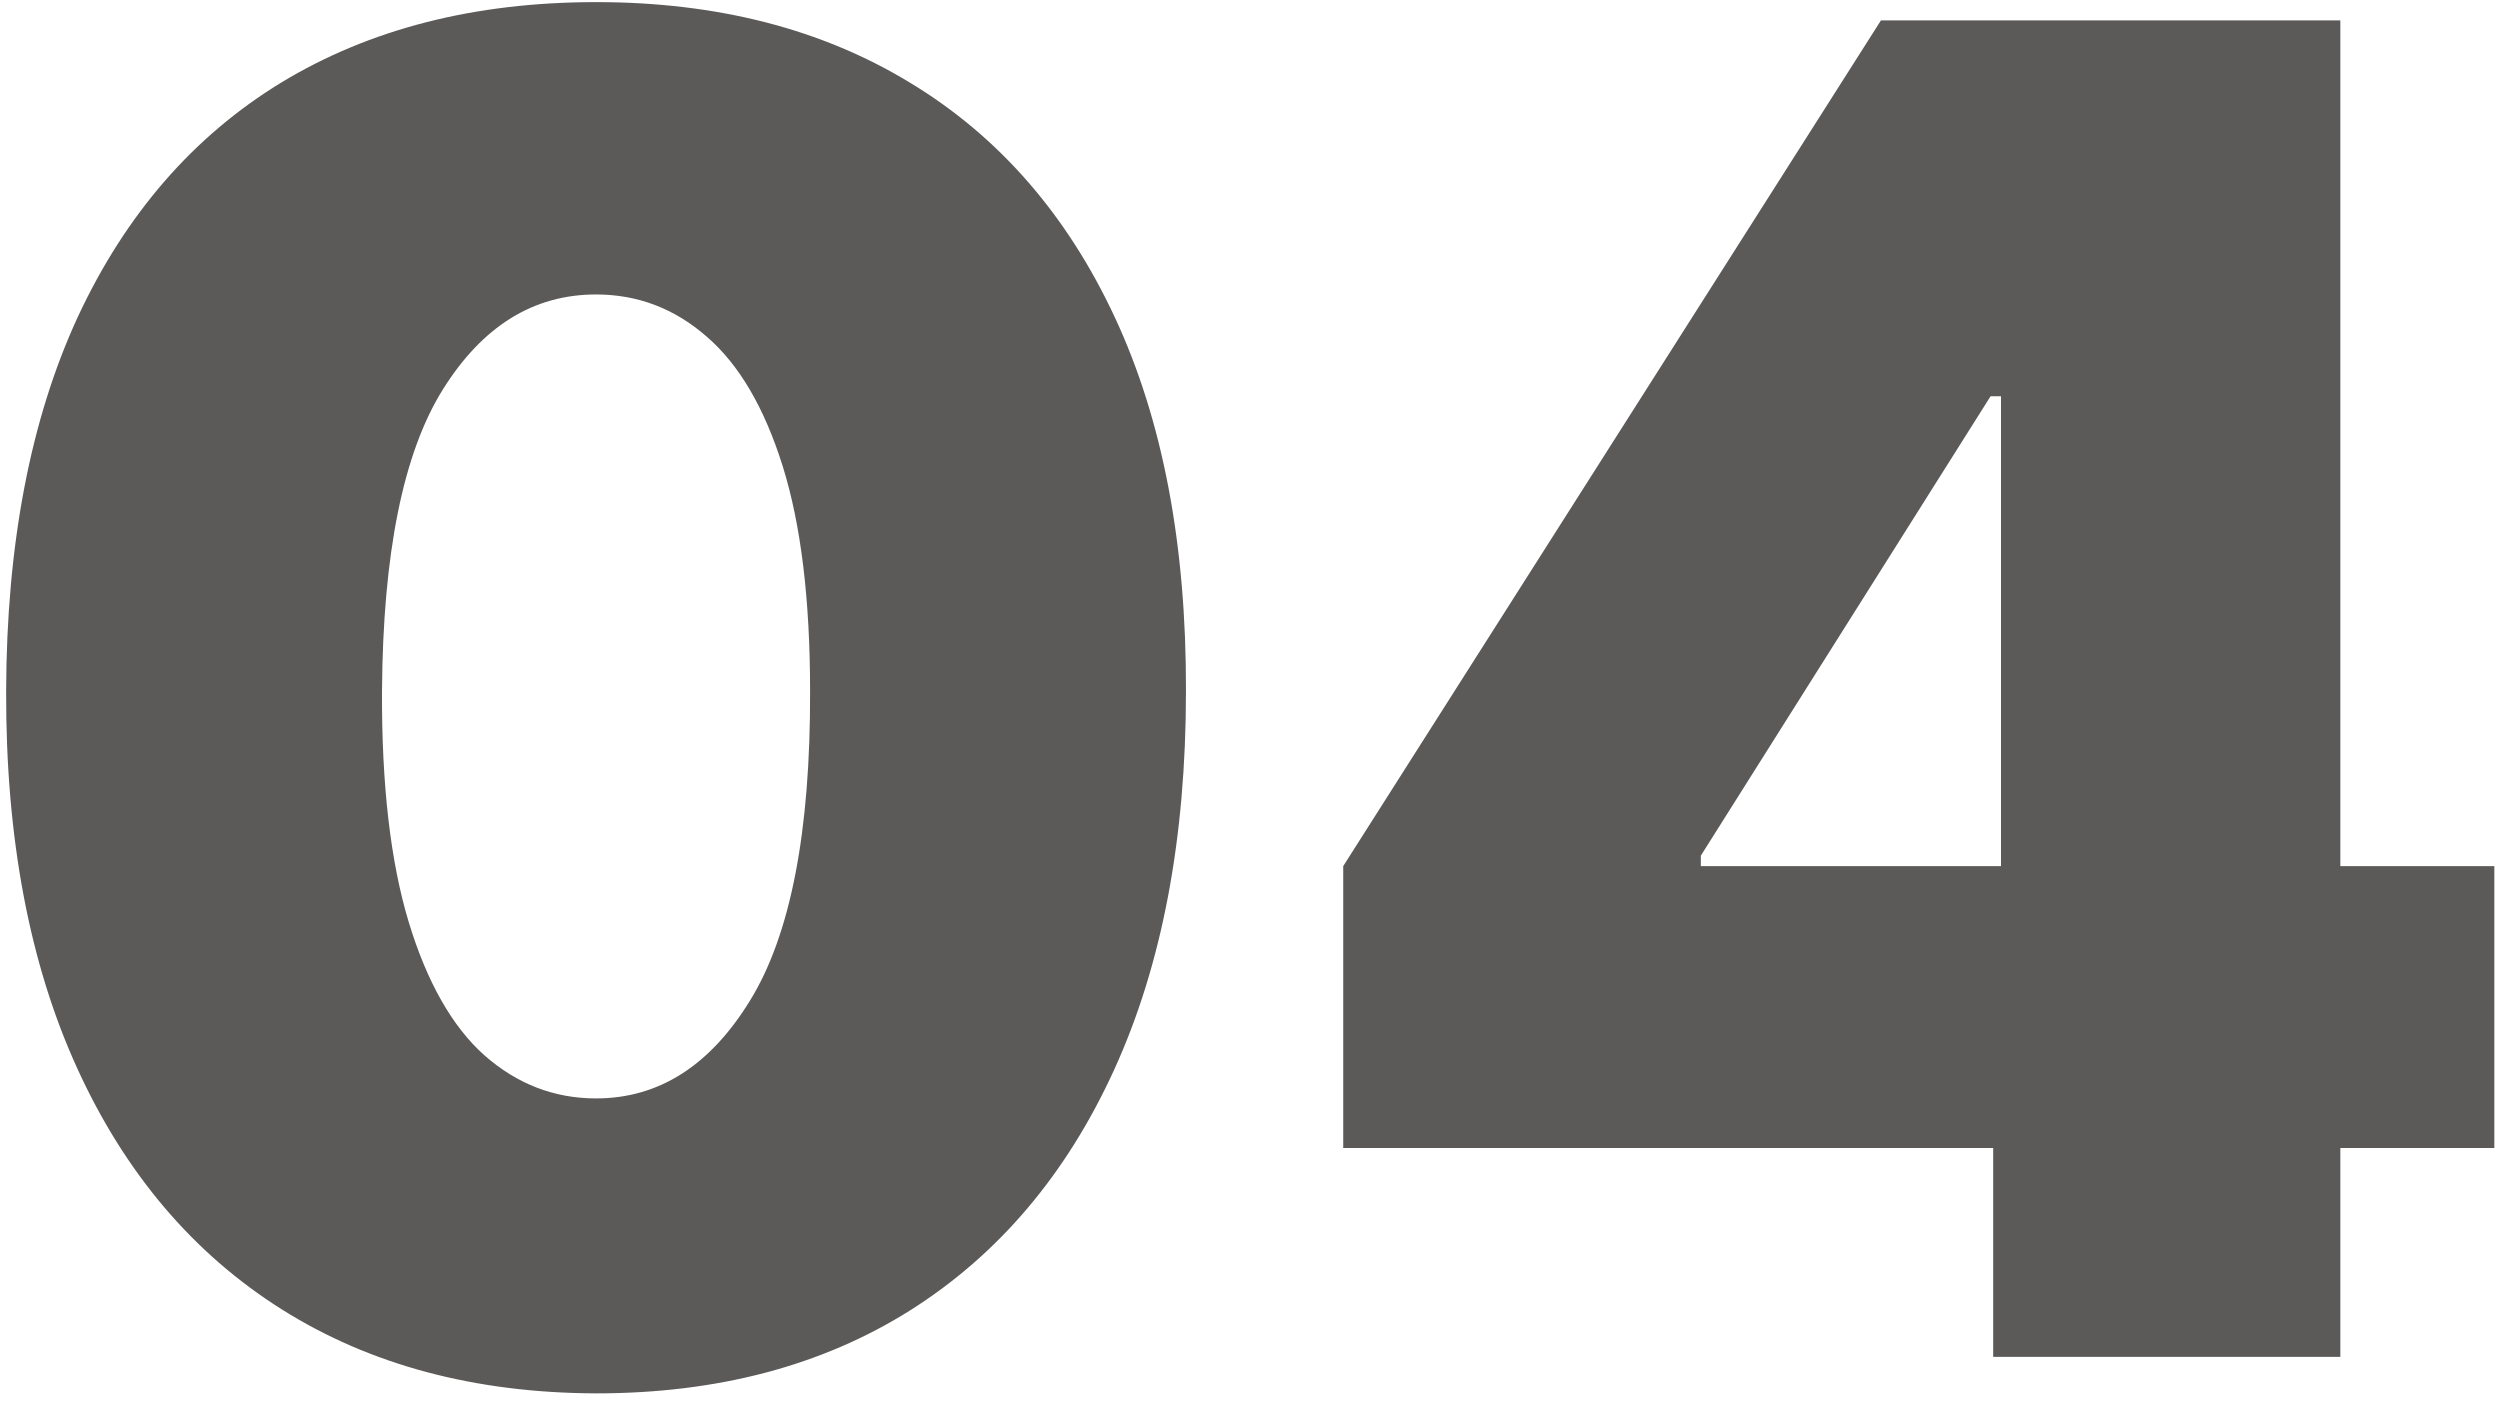 <svg xmlns="http://www.w3.org/2000/svg" width="117" height="66" viewBox="0 0 117 66" fill="none"><path d="M27.895 65.21C22.215 65.19 17.308 63.877 13.175 61.271C9.042 58.664 5.855 54.908 3.616 50.001C1.376 45.095 0.267 39.211 0.287 32.349C0.307 25.468 1.427 19.625 3.646 14.82C5.886 10.015 9.062 6.36 13.175 3.856C17.308 1.352 22.215 0.099 27.895 0.099C33.575 0.099 38.482 1.362 42.615 3.886C46.748 6.391 49.934 10.045 52.174 14.85C54.414 19.655 55.523 25.488 55.503 32.349C55.503 39.251 54.383 45.156 52.144 50.062C49.904 54.969 46.718 58.726 42.584 61.332C38.472 63.917 33.575 65.21 27.895 65.21ZM27.895 51.406C30.827 51.406 33.229 49.879 35.102 46.825C36.996 43.751 37.932 38.926 37.912 32.349C37.912 28.053 37.484 24.541 36.629 21.813C35.774 19.085 34.593 17.069 33.087 15.766C31.58 14.443 29.849 13.781 27.895 13.781C24.963 13.781 22.571 15.268 20.718 18.24C18.865 21.213 17.919 25.916 17.878 32.349C17.858 36.727 18.275 40.331 19.13 43.16C19.985 45.97 21.166 48.047 22.673 49.391C24.2 50.734 25.94 51.406 27.895 51.406ZM62.863 53.727V40.534L88.028 0.955H99.999V18.546H93.158L79.599 40.045V40.534H116.735V53.727H62.863ZM93.281 63.5V49.696L93.647 43.955V0.955H109.528V63.5H93.281Z" fill="#5C5959"></path></svg>